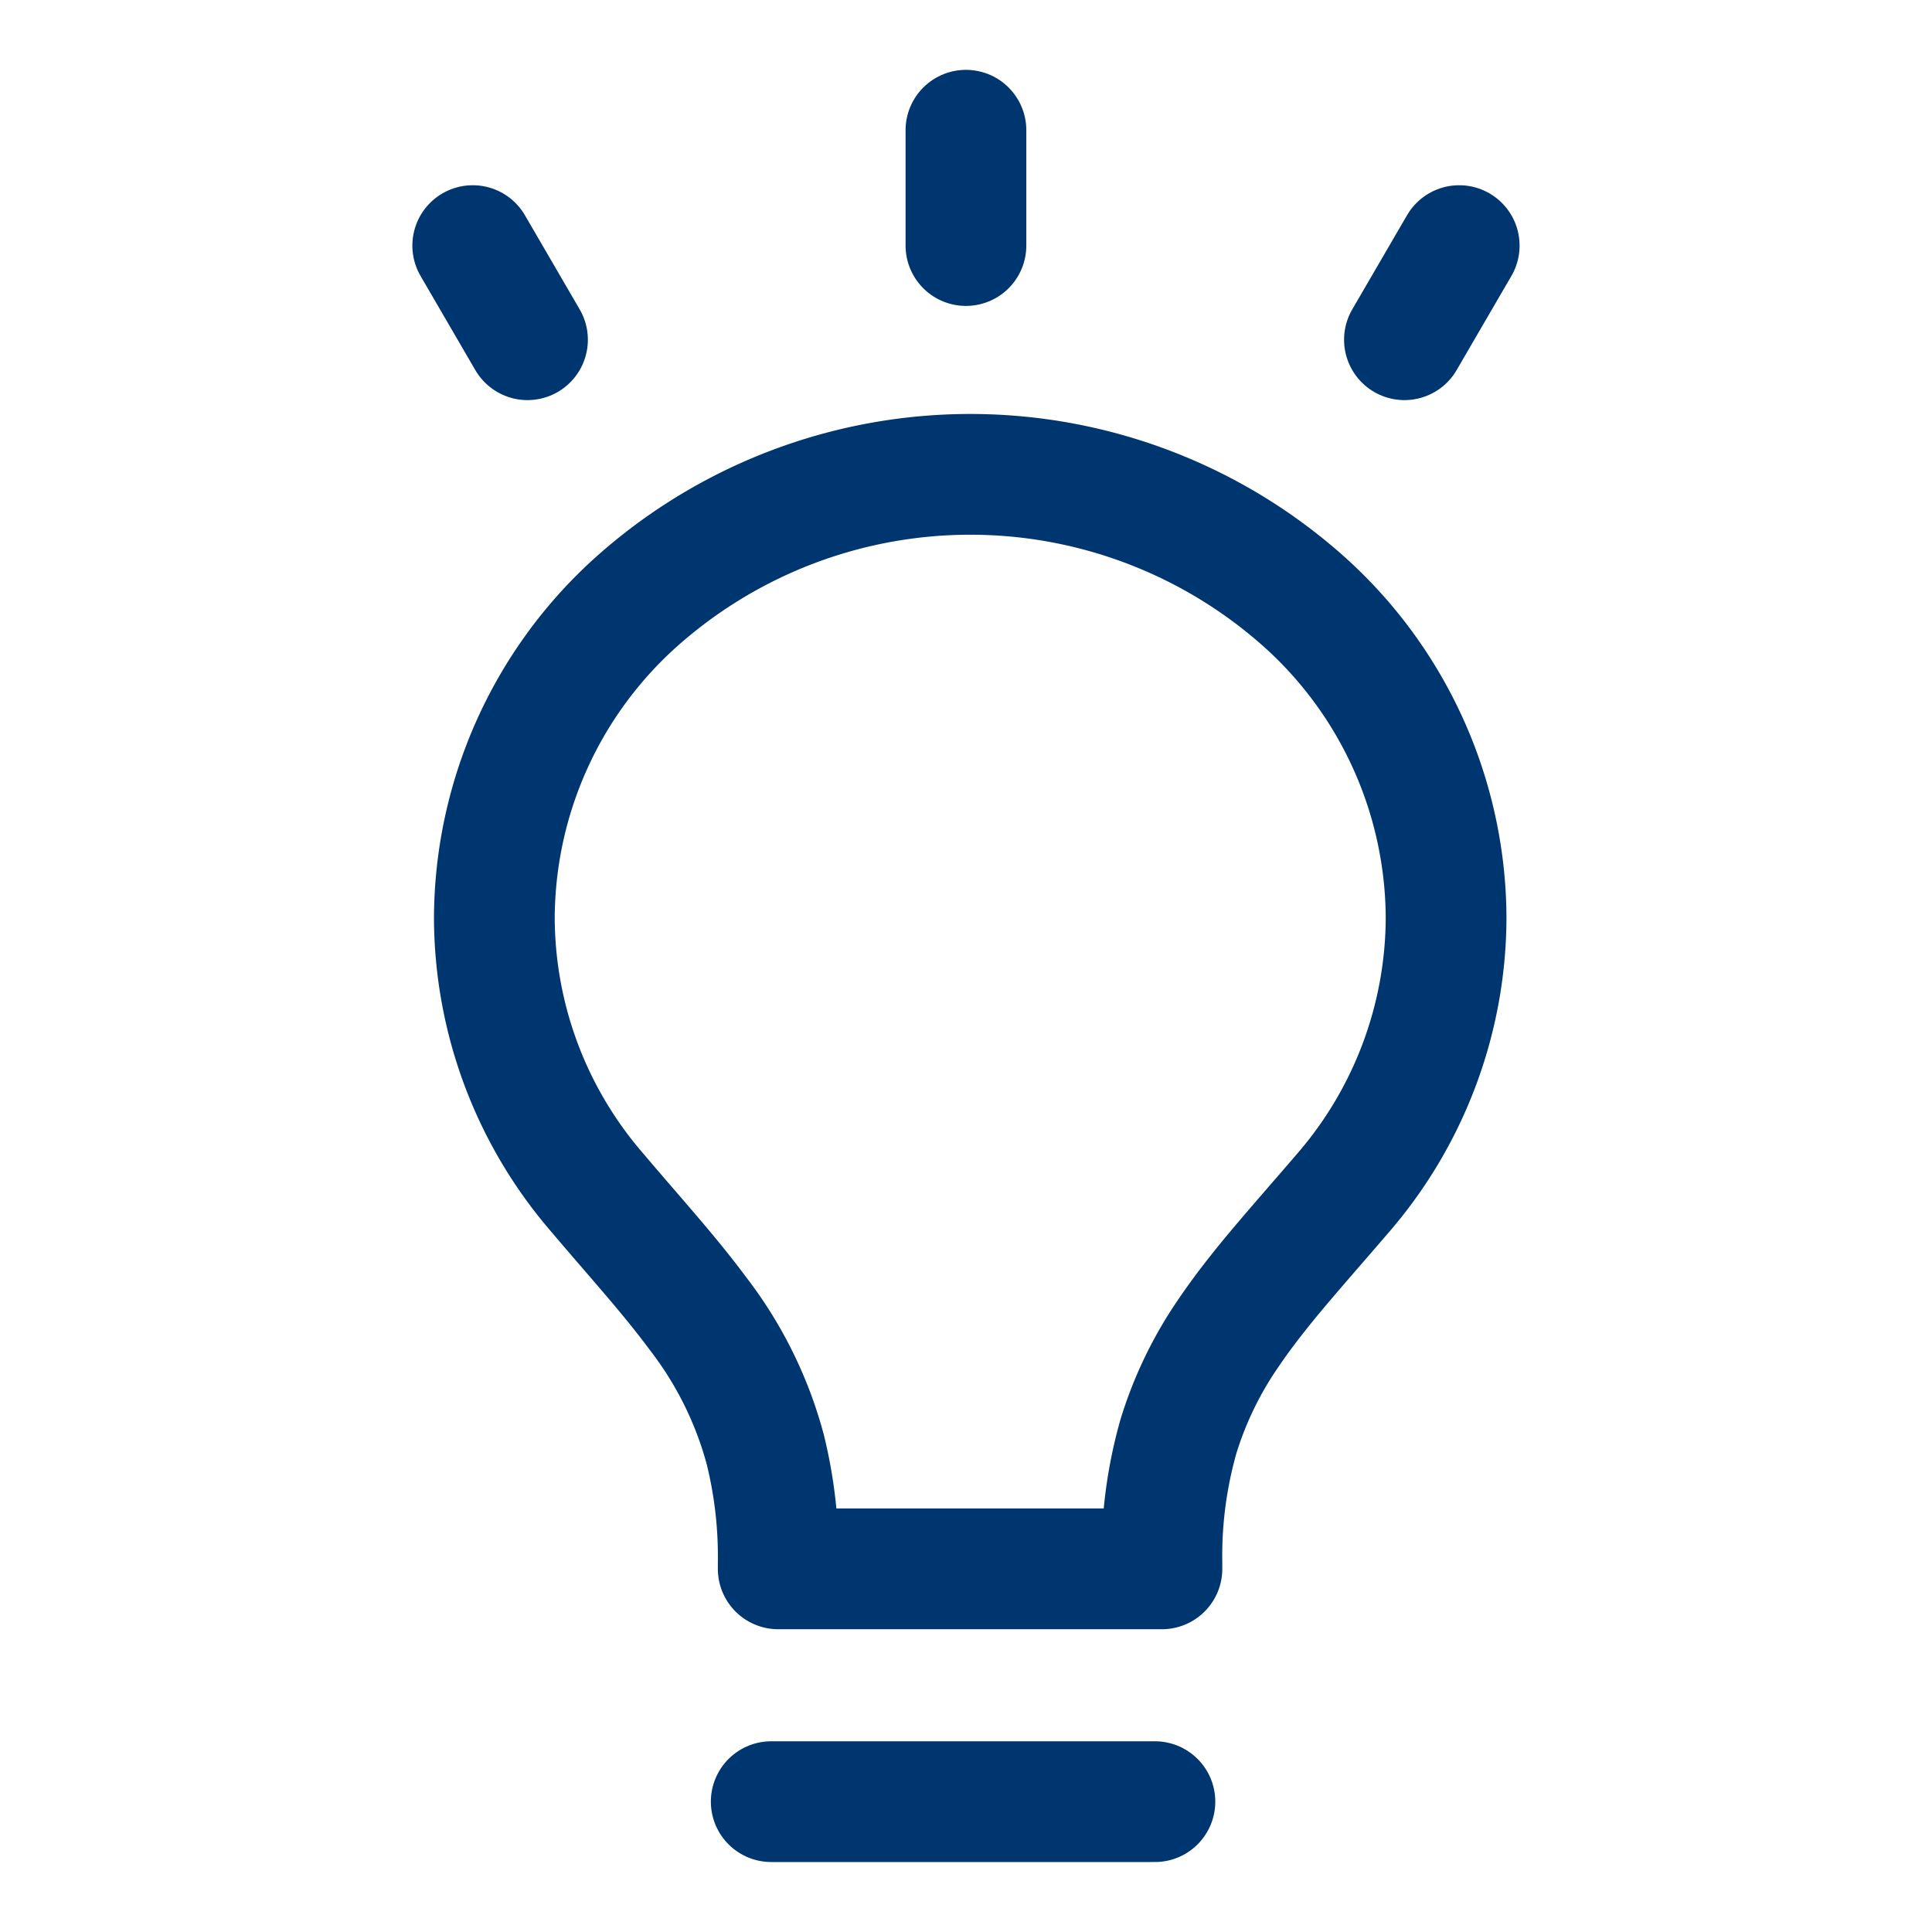 <svg xmlns="http://www.w3.org/2000/svg" width="32" height="32"><defs><clipPath id="a"><path data-name="長方形 27264" fill="#fff" stroke="#707070" d="M0 0h32v32H0z"/></clipPath></defs><g clip-path="url(#a)" fill="none" stroke="#00366f" stroke-linecap="round" stroke-width="2"><g data-name="グループ 44408" stroke-linejoin="round"><path data-name="パス 291997" d="M22.234 19.772c-.424.494-.806.926-1.16 1.351-.264.32-.513.638-.741.977a6.23 6.23 0 00-.817 1.7 7.241 7.241 0 00-.271 2.074v.111H12.89v-.111a7.378 7.378 0 00-.214-1.863 6.391 6.391 0 00-1.109-2.246c-.485-.655-1.033-1.253-1.665-2a6.989 6.989 0 01-1.714-4.568 7.069 7.069 0 012.31-5.191 8.3 8.3 0 0111.146 0 7.073 7.073 0 012.308 5.191 7 7 0 01-1.718 4.575z"/><path data-name="線 26314" d="M19.129 29.841h-6.355"/></g><path data-name="線 12876" stroke-linejoin="round" d="M8.737 5.627L7.83 4.068"/><path data-name="パス 291998" d="M15.999 4.067v-1.91"/><path data-name="線 26315" stroke-linejoin="round" d="M23.262 5.627l.907-1.559"/></g></svg>